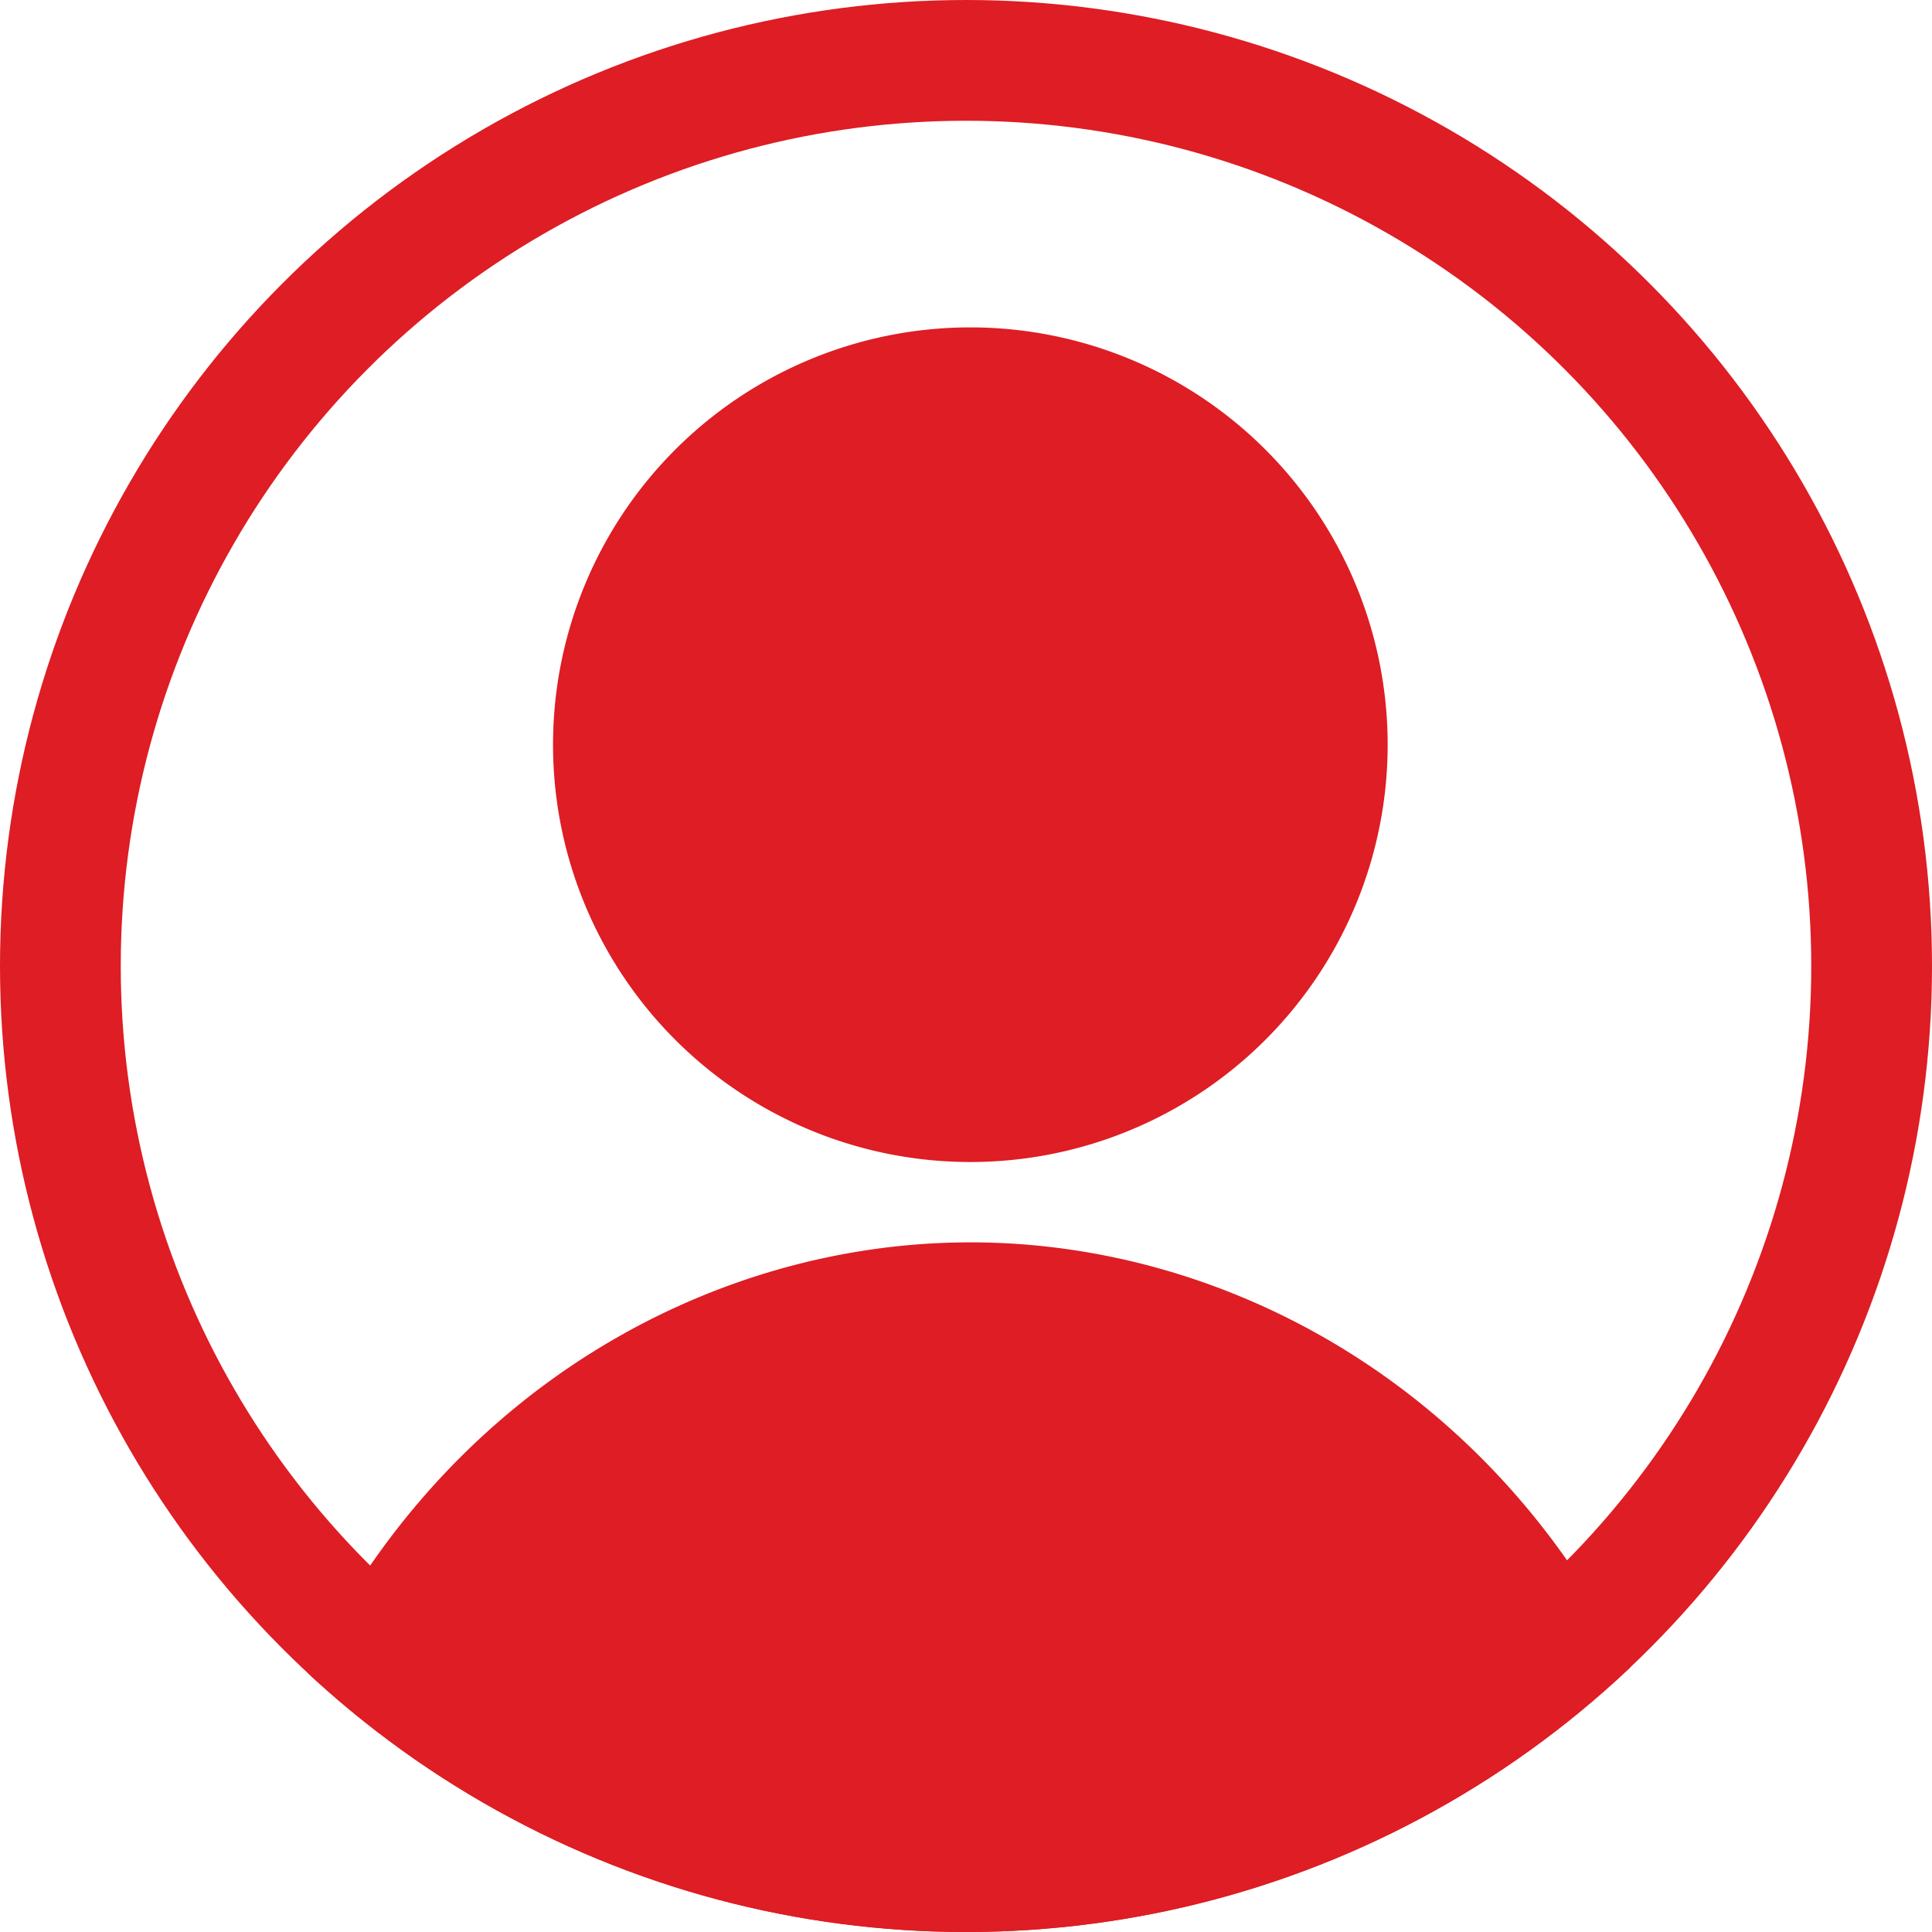 <svg xmlns="http://www.w3.org/2000/svg" xmlns:xlink="http://www.w3.org/1999/xlink" width="24" height="24" viewBox="0 0 24 24"><defs><clipPath id="a"><circle cx="12" cy="12" r="12" fill="#fff" stroke="#707070" stroke-width="1"/></clipPath></defs><g clip-path="url(#a)"><g transform="translate(2 3.938)"><rect width="20" height="20" fill="none"/><path d="M0,21.681a13.984,13.984,0,0,1,.3-2.424c1.1-5.107,5.13-7.888,9.1-7.888s8,2.781,9.095,7.888a14.072,14.072,0,0,1,.3,2.424Zm4.214-16.5A5.184,5.184,0,1,1,9.4,10.371,5.184,5.184,0,0,1,4.214,5.185Z" transform="translate(0.656 0.126)" fill="#de1d24"/></g></g><g fill="none" stroke="#de1d24" stroke-width="1.5"><circle cx="12" cy="12" r="12" stroke="none"/><circle cx="12" cy="12" r="11.25" fill="none"/></g></svg>